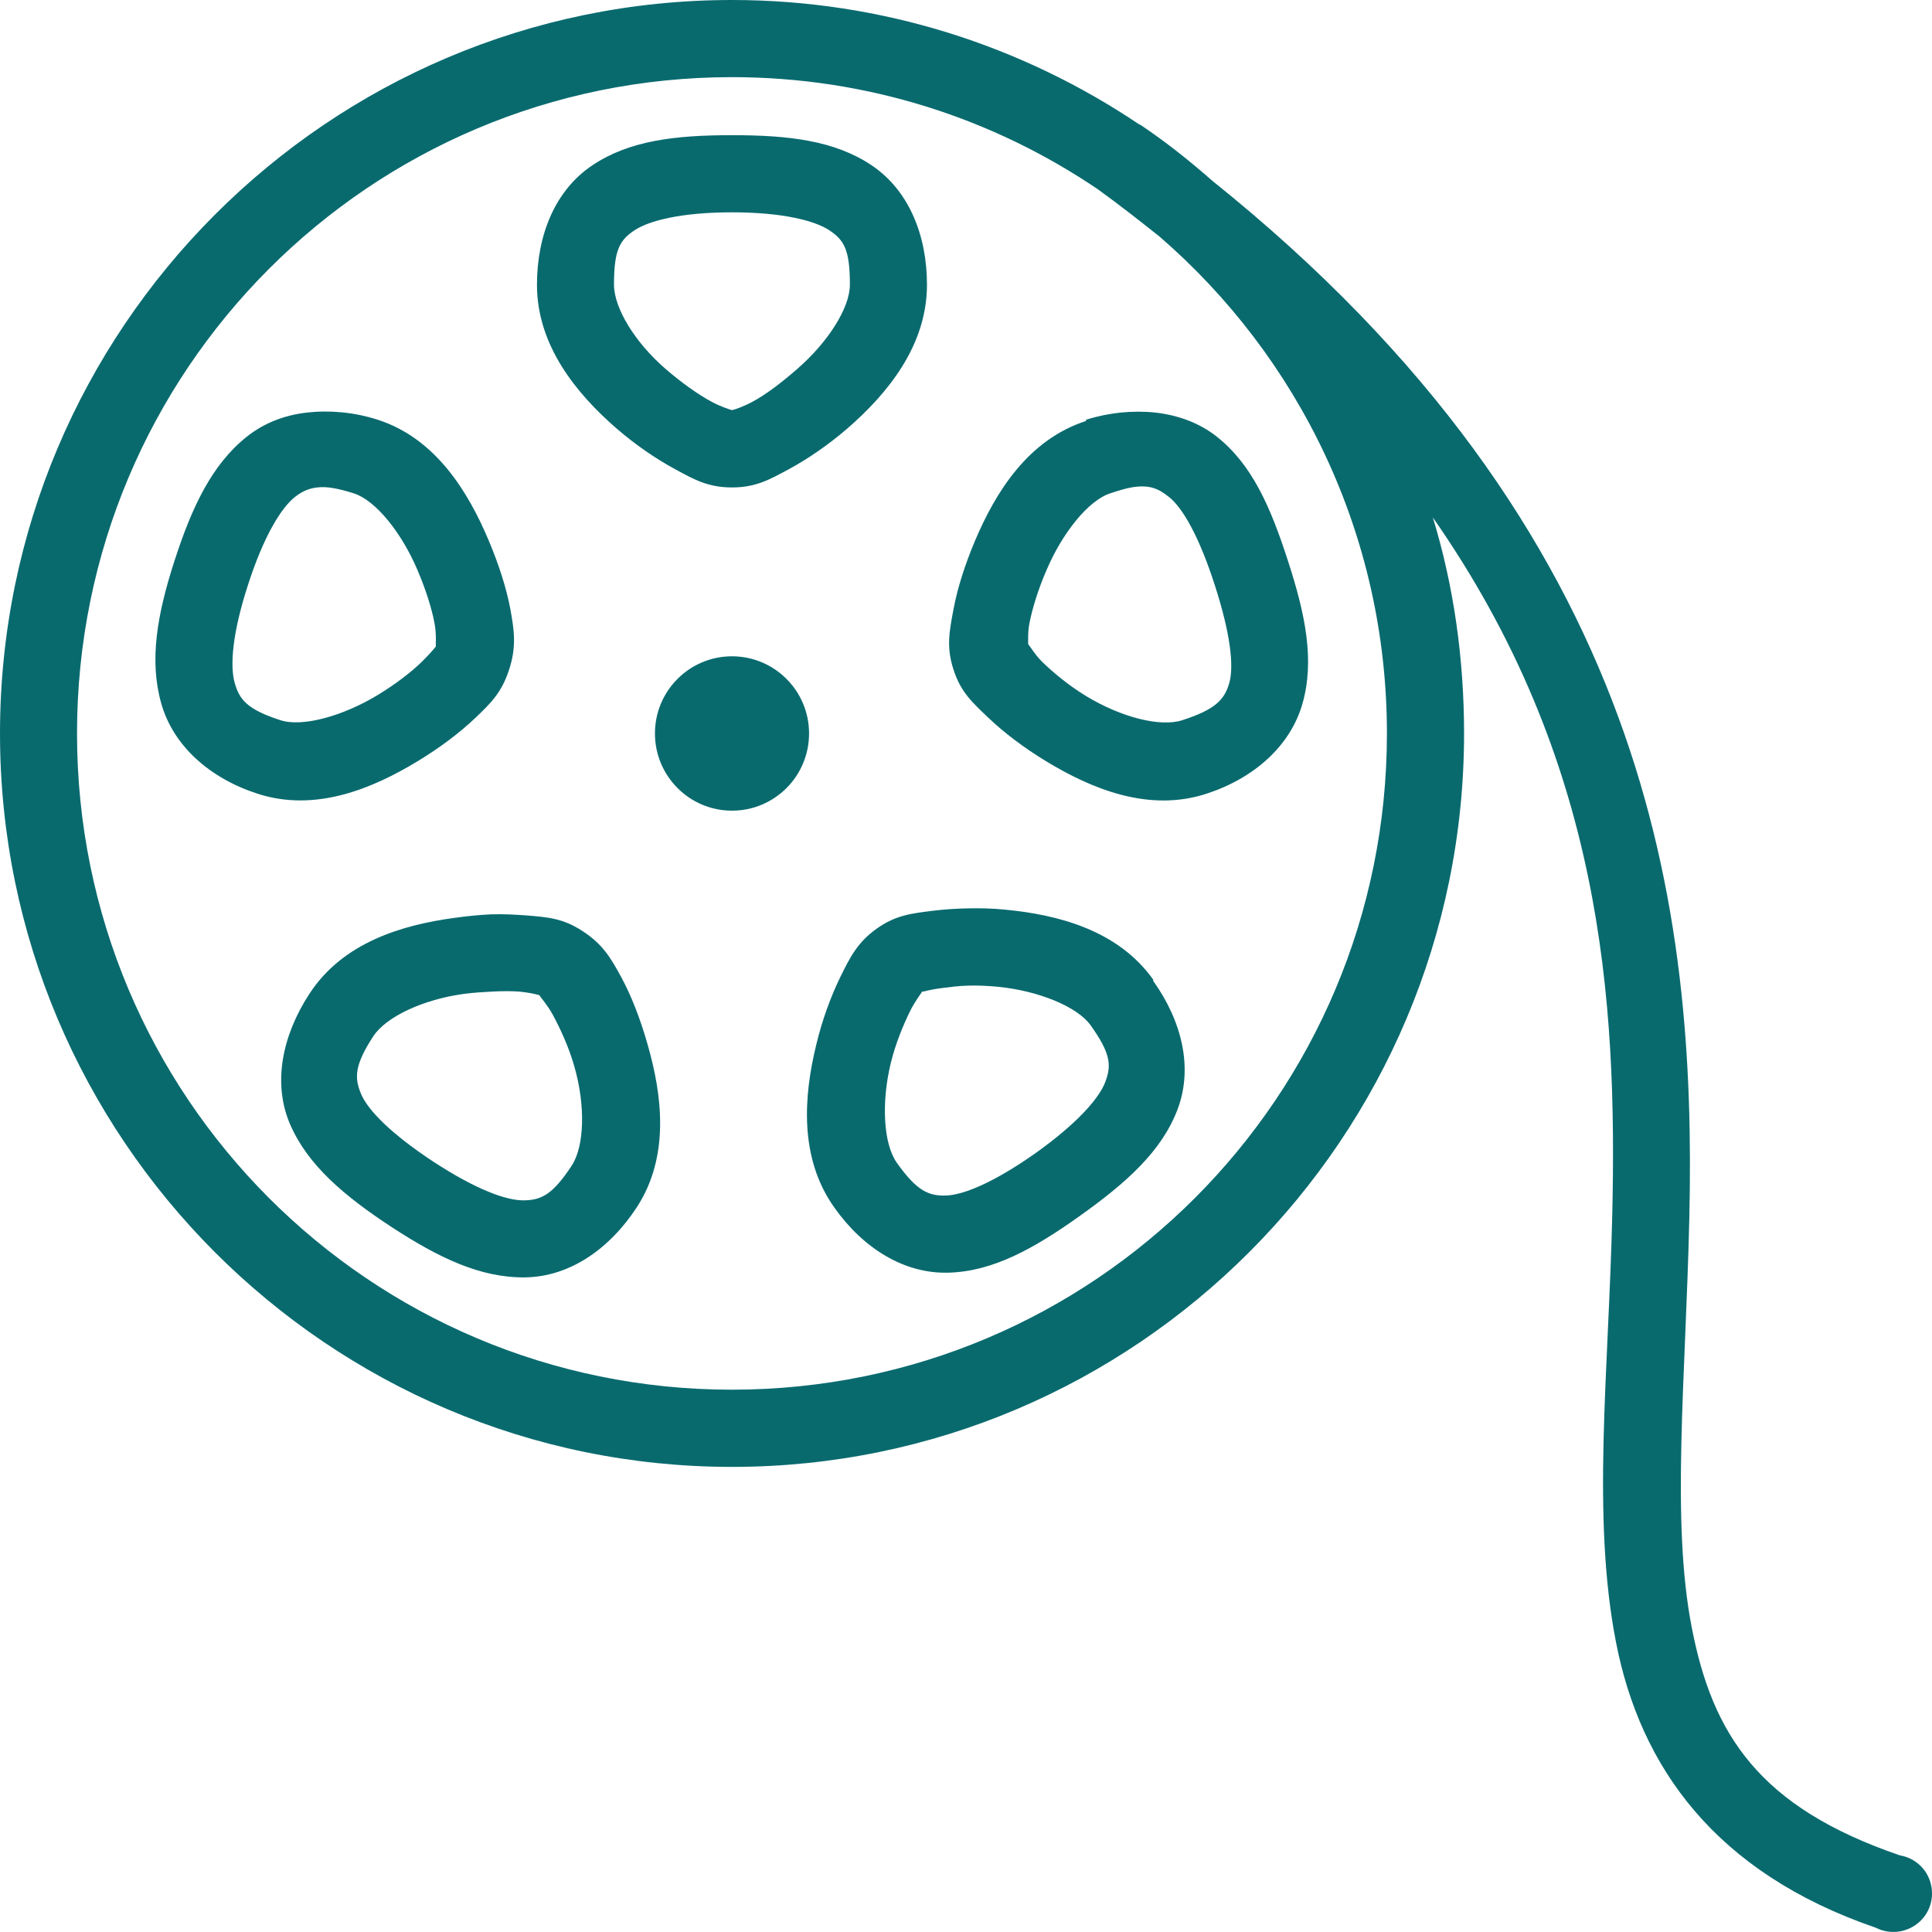 <?xml version="1.0" encoding="utf-8"?>

<!DOCTYPE svg PUBLIC "-//W3C//DTD SVG 1.1//EN" "http://www.w3.org/Graphics/SVG/1.1/DTD/svg11.dtd">
<svg version="1.1" id="Layer_1" xmlns="http://www.w3.org/2000/svg" xmlns:xlink="http://www.w3.org/1999/xlink" x="0px" y="0px"
	 width="30px" height="30px" viewBox="0 0 30 30" enable-background="new 0 0 30 30" xml:space="preserve">
<g id="surface1">
	<path fill="#096a6e" d="M11.366,0C5.096,0,0,5.107,0,11.389c0,6.283,5.097,11.389,11.367,11.389
		c6.271,0,11.367-5.107,11.367-11.389c0-1.163-0.161-2.295-0.485-3.354c2.632,3.77,2.863,7.475,2.786,10.828
		c-0.056,2.438-0.322,4.685,0.057,6.632c0.377,1.945,1.544,3.584,4.036,4.439c0.211,0.107,0.464,0.08,0.647-0.066
		c0.187-0.147,0.265-0.389,0.206-0.618c-0.058-0.228-0.244-0.4-0.479-0.44c-2.19-0.748-2.912-1.88-3.233-3.541
		c-0.323-1.66-0.093-3.865-0.037-6.369c0.107-4.746-0.588-10.624-7.405-16.091c-0.349-0.307-0.715-0.599-1.104-0.861
		c-0.012-0.01-0.024-0.01-0.036-0.018C15.878,0.714,13.703,0,11.366,0z M11.366,1.198c2.111,0,4.062,0.644,5.684,1.743
		c0.336,0.243,0.646,0.487,0.952,0.73c2.162,1.868,3.534,4.629,3.534,7.718c0,5.636-4.546,10.19-10.171,10.19
		c-5.624,0-10.169-4.554-10.169-10.19S5.741,1.198,11.366,1.198z M11.366,2.099c-0.881,0-1.594,0.083-2.168,0.468
		c-0.576,0.384-0.86,1.08-0.86,1.855c0,0.95,0.62,1.695,1.233,2.229c0.309,0.267,0.623,0.478,0.916,0.637
		c0.295,0.16,0.51,0.281,0.879,0.281c0.37,0,0.584-0.122,0.879-0.281c0.294-0.159,0.606-0.37,0.916-0.637
		c0.614-0.534,1.233-1.279,1.233-2.229c0-0.775-0.285-1.47-0.859-1.855C12.96,2.182,12.248,2.099,11.366,2.099z M11.366,3.297
		c0.782,0,1.286,0.128,1.515,0.281c0.229,0.153,0.316,0.304,0.316,0.843c0,0.363-0.345,0.899-0.821,1.311
		c-0.238,0.207-0.481,0.394-0.691,0.506c-0.133,0.072-0.264,0.118-0.318,0.131c-0.047-0.014-0.174-0.054-0.318-0.131
		c-0.209-0.112-0.472-0.3-0.71-0.506C9.861,5.32,9.534,4.784,9.534,4.42c0-0.539,0.089-0.691,0.317-0.843S10.583,3.297,11.366,3.297
		z M4.767,6.406c-0.348,0.04-0.664,0.16-0.935,0.375C3.292,7.211,2.98,7.87,2.709,8.71c-0.271,0.838-0.393,1.545-0.206,2.21
		C2.69,11.586,3.263,12.087,4,12.325c0.901,0.293,1.79-0.083,2.485-0.505c0.349-0.211,0.655-0.443,0.898-0.674
		c0.243-0.231,0.41-0.398,0.523-0.75c0.116-0.354,0.079-0.606,0.019-0.937c-0.062-0.33-0.179-0.693-0.337-1.068
		C7.272,7.643,6.771,6.812,5.87,6.519C5.5,6.399,5.114,6.367,4.767,6.406z M17.404,6.406c-0.181,0.019-0.356,0.054-0.541,0.112
		c0,0.007,0,0.012,0,0.019c-0.9,0.292-1.402,1.104-1.721,1.855c-0.158,0.375-0.274,0.737-0.336,1.068
		c-0.061,0.33-0.117,0.583,0,0.937c0.112,0.354,0.3,0.518,0.542,0.749c0.243,0.232,0.55,0.464,0.896,0.675
		c0.697,0.422,1.585,0.798,2.487,0.505c0.735-0.238,1.307-0.739,1.495-1.404c0.188-0.666,0.047-1.373-0.226-2.211
		c-0.271-0.841-0.56-1.499-1.104-1.929c-0.269-0.215-0.604-0.335-0.951-0.375C17.774,6.388,17.587,6.388,17.404,6.406z M4.934,7.568
		C5.072,7.553,5.238,7.58,5.495,7.661C5.839,7.773,6.241,8.279,6.486,8.86C6.61,9.151,6.706,9.45,6.748,9.684
		c0.033,0.176,0.015,0.333,0.019,0.356c-0.042,0.054-0.126,0.147-0.225,0.244C6.37,10.45,6.138,10.625,5.869,10.79
		C5.33,11.117,4.7,11.295,4.354,11.183c-0.512-0.166-0.636-0.316-0.71-0.581C3.569,10.337,3.608,9.83,3.85,9.085
		C4.09,8.337,4.363,7.888,4.579,7.718C4.688,7.631,4.797,7.582,4.934,7.568z M17.573,7.568c0.28-0.047,0.418,0.021,0.58,0.15
		c0.214,0.17,0.47,0.621,0.71,1.367c0.241,0.745,0.3,1.252,0.226,1.517c-0.075,0.265-0.218,0.415-0.73,0.581
		c-0.343,0.112-0.955-0.047-1.495-0.375c-0.269-0.164-0.501-0.358-0.674-0.524c-0.111-0.108-0.188-0.237-0.224-0.281
		c0-0.063-0.008-0.183,0.018-0.319c0.044-0.234,0.138-0.534,0.263-0.824c0.246-0.581,0.65-1.087,0.991-1.199
		C17.365,7.619,17.48,7.584,17.573,7.568z M11.366,10.191c-0.66,0-1.196,0.536-1.196,1.198s0.536,1.199,1.196,1.199
		c0.661,0,1.197-0.535,1.197-1.199C12.563,10.727,12.027,10.191,11.366,10.191z M15.031,14.105
		c-0.189,0.004-0.377,0.016-0.543,0.037c-0.331,0.042-0.577,0.065-0.879,0.281c-0.3,0.216-0.413,0.449-0.561,0.749
		c-0.146,0.3-0.278,0.654-0.373,1.049c-0.194,0.792-0.271,1.755,0.28,2.529c0.447,0.633,1.086,1.033,1.775,1.012
		c0.689-0.02,1.32-0.37,2.037-0.881c0.72-0.512,1.268-1.001,1.515-1.646c0.248-0.646,0.075-1.373-0.375-2.004
		c0-0.008,0-0.012,0-0.019c-0.549-0.773-1.489-1.01-2.299-1.087C15.407,14.105,15.22,14.101,15.031,14.105z M7.626,14.198
		c-0.189,0.008-0.378,0.028-0.579,0.056c-0.807,0.11-1.727,0.382-2.244,1.18c-0.423,0.649-0.572,1.389-0.299,2.023
		c0.274,0.634,0.835,1.109,1.571,1.593c0.739,0.482,1.384,0.793,2.075,0.785c0.692-0.008,1.313-0.438,1.738-1.088
		c0.517-0.794,0.393-1.746,0.168-2.528c-0.111-0.391-0.25-0.753-0.411-1.049s-0.287-0.51-0.599-0.712
		c-0.308-0.202-0.544-0.216-0.878-0.244C8.003,14.203,7.816,14.191,7.626,14.198z M15.031,15.305
		c0.146-0.005,0.31,0.003,0.467,0.018c0.628,0.062,1.232,0.308,1.439,0.6c0.313,0.44,0.323,0.622,0.225,0.88
		c-0.098,0.258-0.446,0.65-1.084,1.104c-0.639,0.451-1.11,0.646-1.384,0.657c-0.273,0.009-0.455-0.068-0.767-0.507
		c-0.211-0.294-0.244-0.942-0.094-1.554c0.075-0.306,0.195-0.591,0.3-0.805c0.07-0.141,0.159-0.258,0.187-0.301
		c0.004-0.002,0.02-0.002,0.02,0c0.064-0.018,0.179-0.042,0.299-0.056C14.757,15.327,14.884,15.308,15.031,15.305z M7.646,15.397
		c0.147-0.007,0.292-0.009,0.412,0c0.135,0.013,0.257,0.037,0.318,0.057c0.011,0.026,0.119,0.142,0.206,0.3
		c0.114,0.211,0.25,0.501,0.336,0.805c0.175,0.607,0.157,1.235-0.038,1.537c-0.296,0.452-0.472,0.54-0.747,0.543
		c-0.276,0.003-0.746-0.171-1.403-0.6c-0.652-0.429-1.014-0.796-1.122-1.049c-0.107-0.253-0.105-0.449,0.188-0.898
		c0.199-0.305,0.778-0.573,1.402-0.658C7.354,15.413,7.499,15.405,7.646,15.397z"/>
</g>
</svg>
